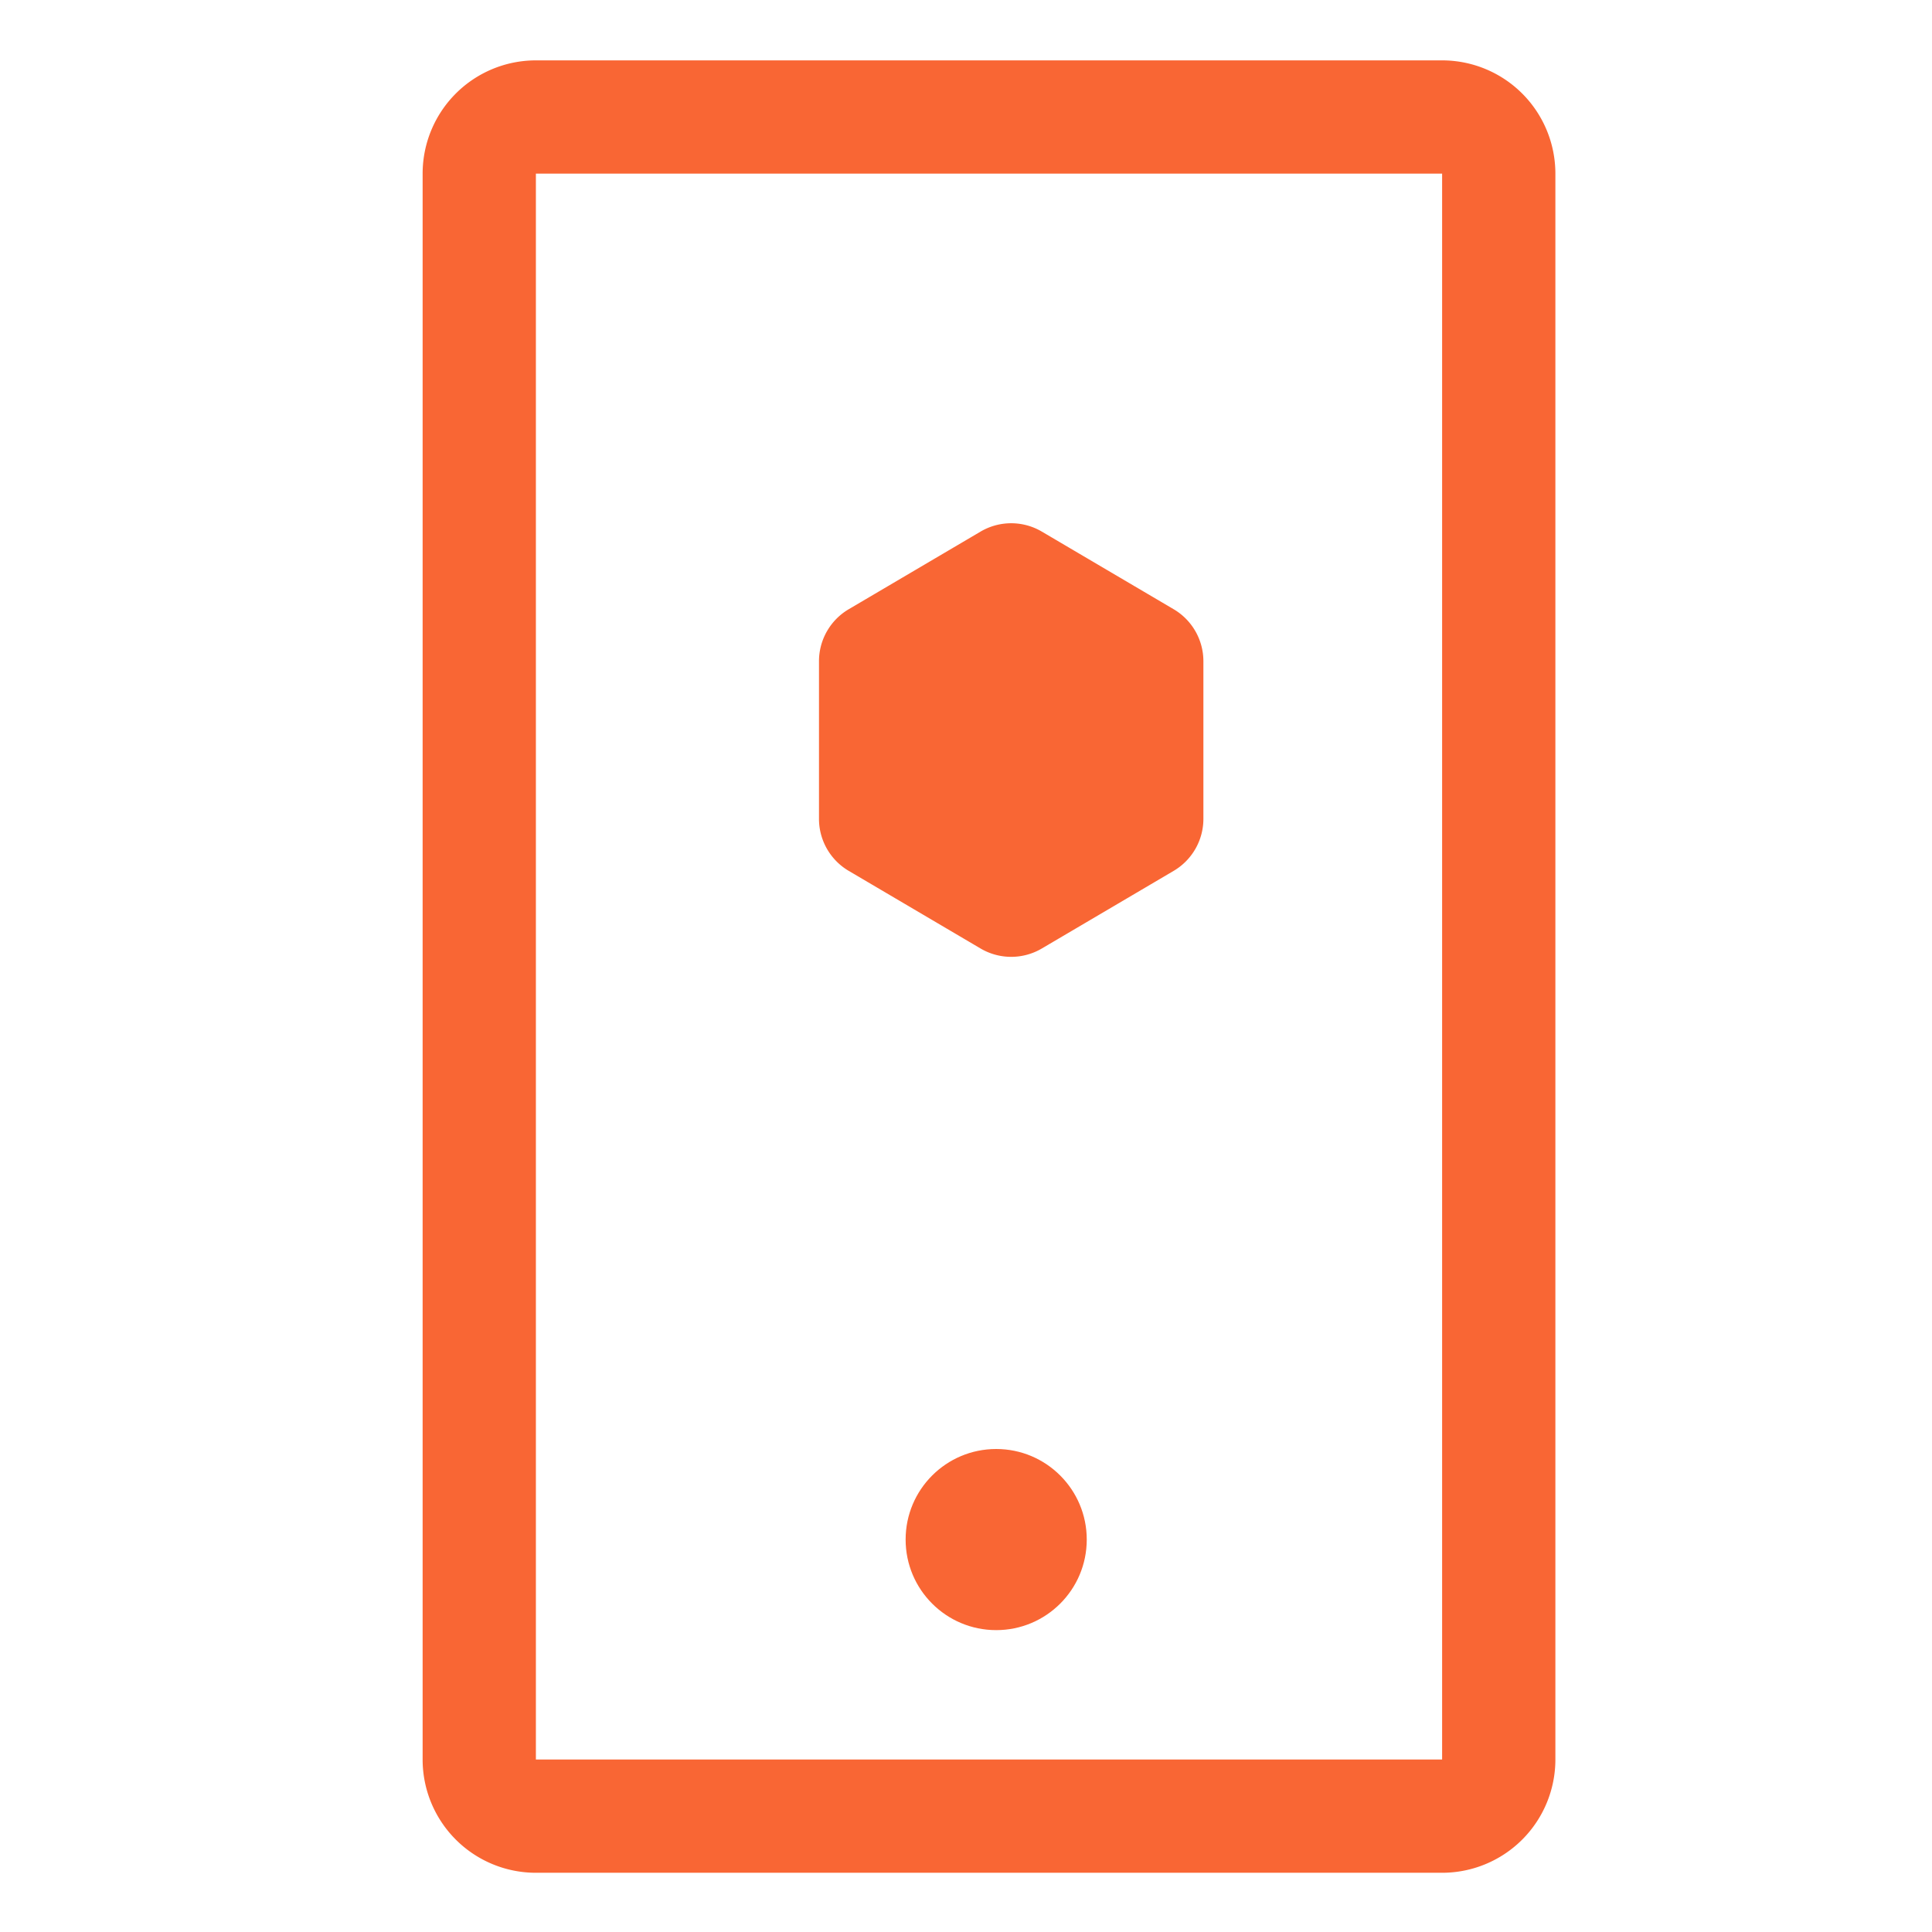 <svg xmlns="http://www.w3.org/2000/svg" xmlns:xlink="http://www.w3.org/1999/xlink" width="32" height="32" viewBox="0 0 32 32">
  <defs>
    <clipPath id="clip-Mobile_App">
      <rect width="32" height="32"/>
    </clipPath>
  </defs>
  <g id="Mobile_App" data-name="Mobile App" clip-path="url(#clip-Mobile_App)">
    <g id="Group_183" data-name="Group 183" transform="translate(1 1)">
      <path id="Rectangle_166" data-name="Rectangle 166" d="M1.876,1.876V28.143H16.886V1.876H1.876M1.876,0H16.886a1.876,1.876,0,0,1,1.876,1.876V28.143a1.876,1.876,0,0,1-1.876,1.876H1.876A1.876,1.876,0,0,1,0,28.143V1.876A1.876,1.876,0,0,1,1.876,0Z" transform="translate(6)" fill="#f96634"/>
      <circle id="Ellipse_14" data-name="Ellipse 14" cx="1.5" cy="1.5" r="1.5" transform="translate(14 23)" fill="#f96634"/>
      <path id="Polygon_1" data-name="Polygon 1" d="M5.057,0a1,1,0,0,1,.862.492L7.205,2.676a1,1,0,0,1,0,1.015L5.919,5.875a1,1,0,0,1-.862.492H2.448a1,1,0,0,1-.862-.492L.3,3.691a1,1,0,0,1,0-1.015L1.586.492A1,1,0,0,1,2.448,0Z" transform="translate(18.932 7.505) rotate(90)" fill="#f96634"/>
    </g>
  </g>
</svg>
